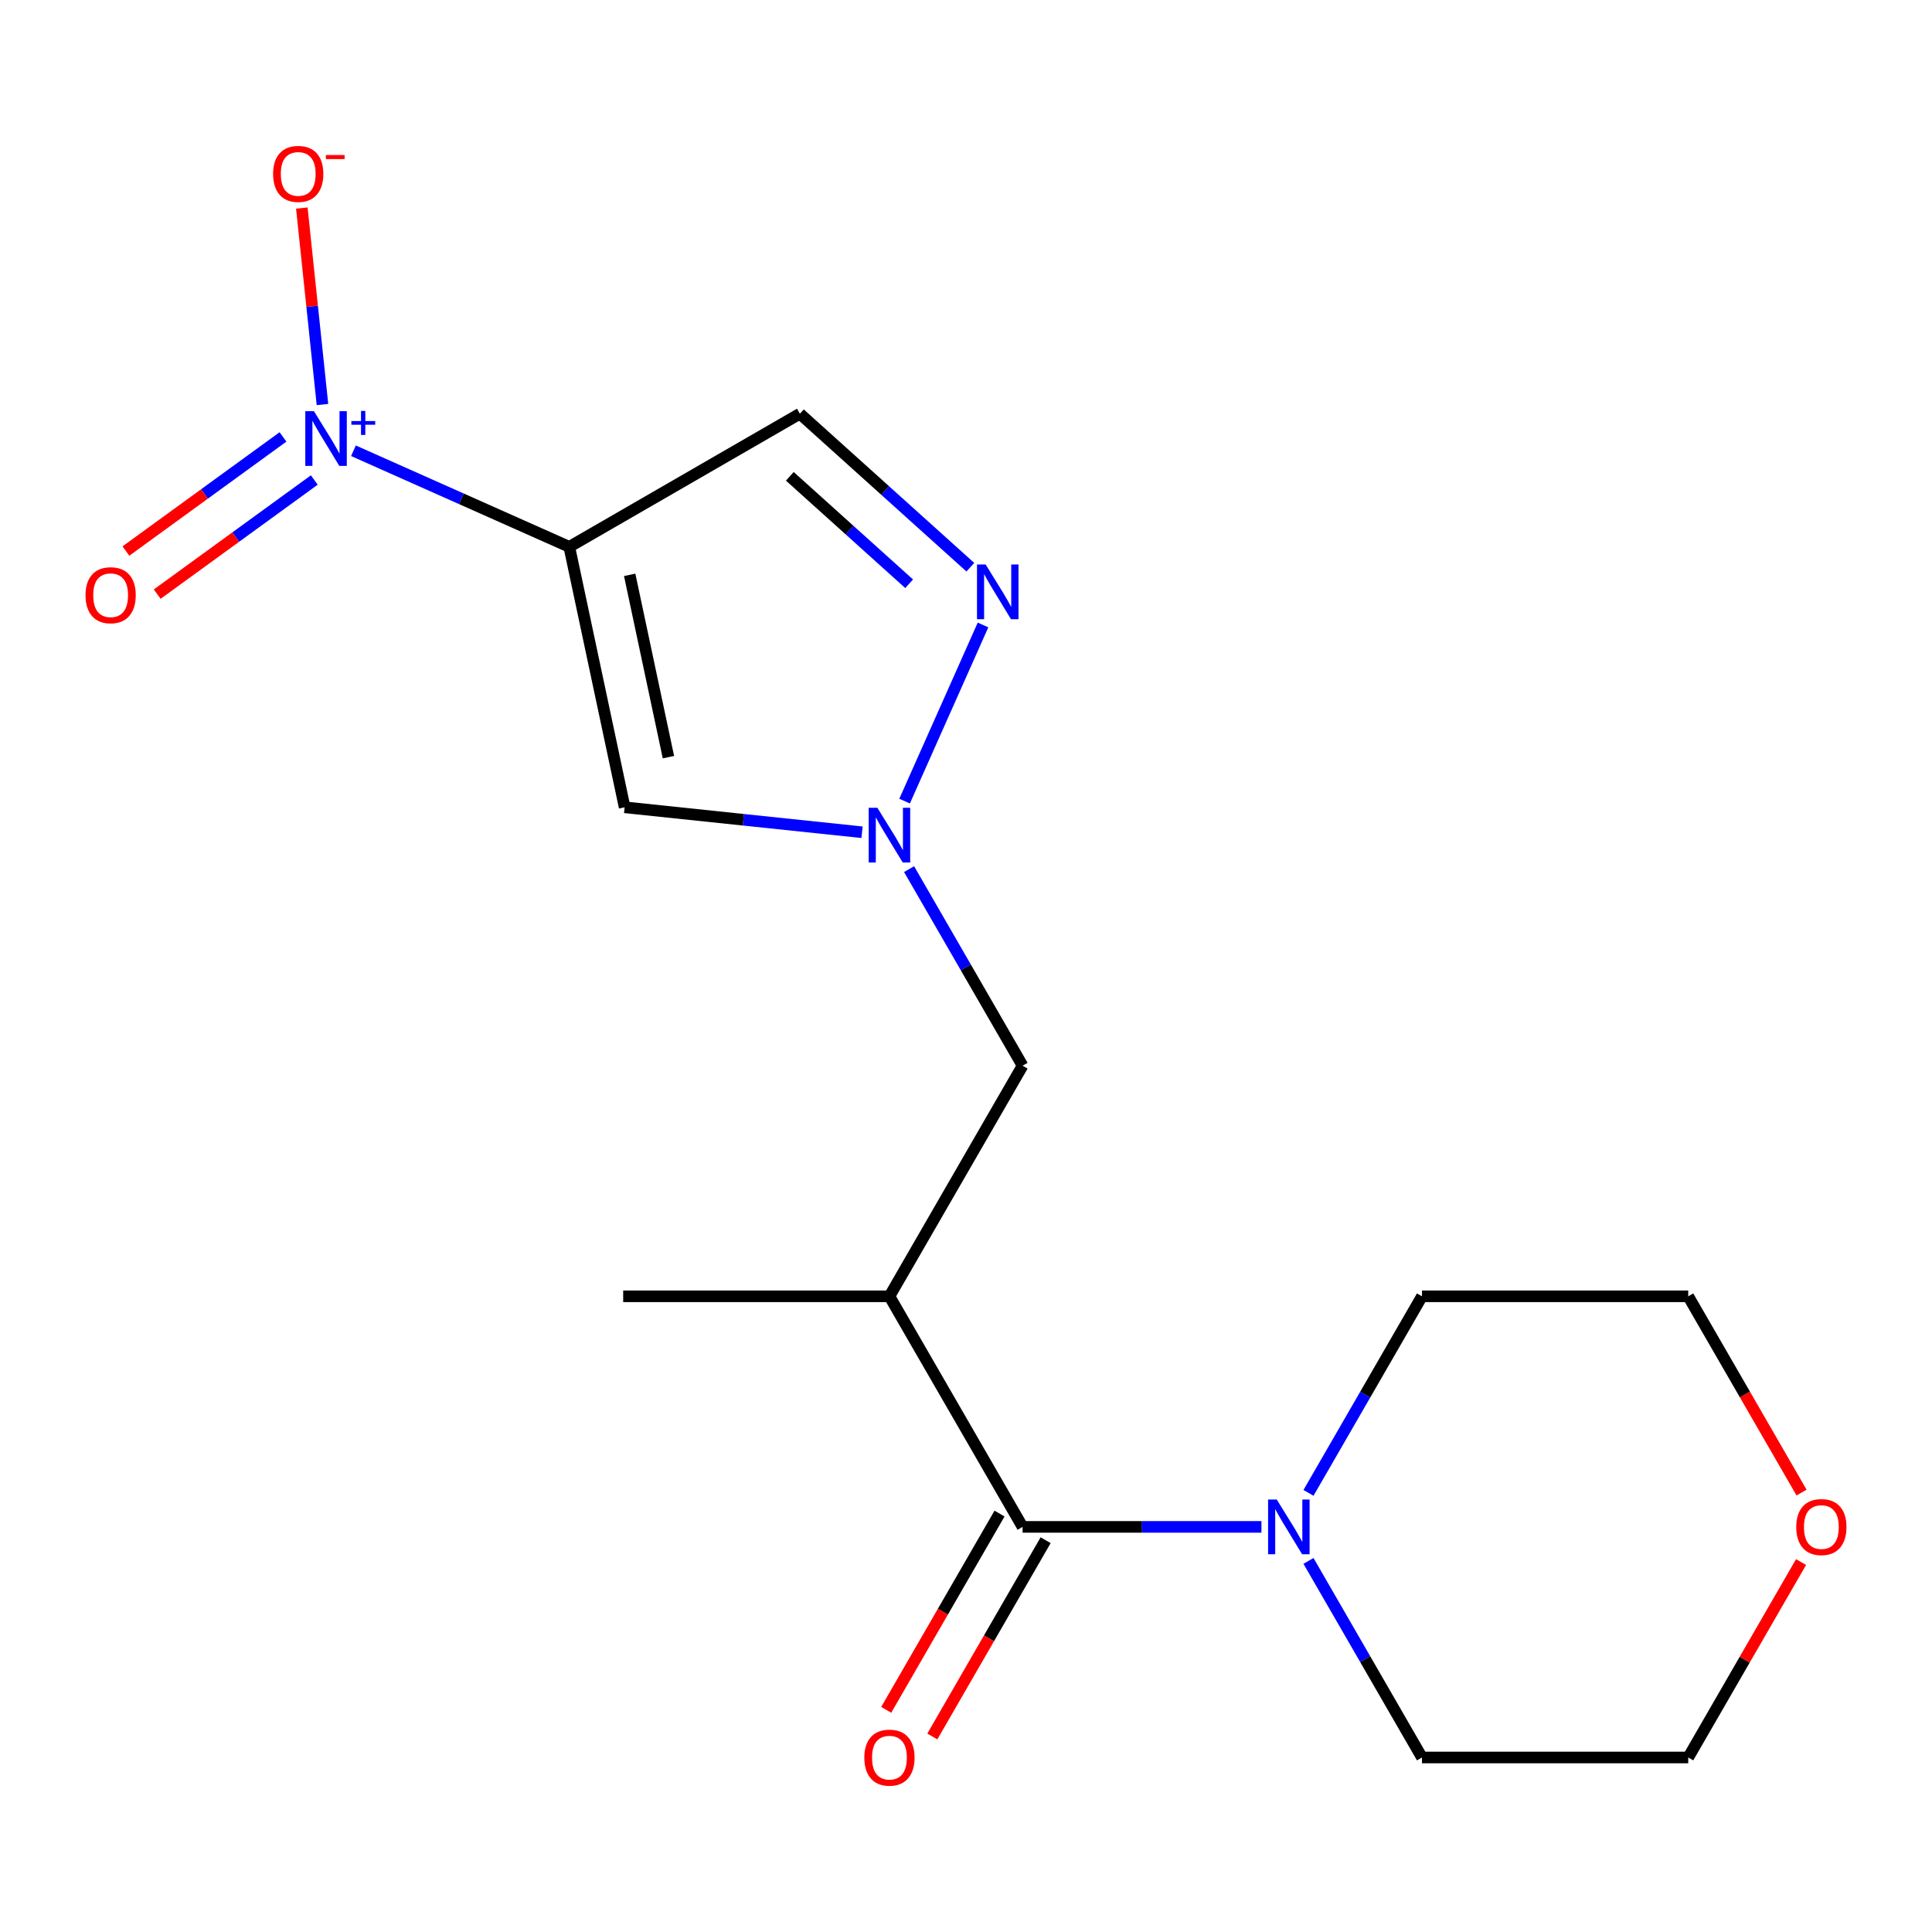 <?xml version='1.0' encoding='iso-8859-1'?>
<svg version='1.1' baseProfile='full'
              xmlns='http://www.w3.org/2000/svg'
                      xmlns:rdkit='http://www.rdkit.org/xml'
                      xmlns:xlink='http://www.w3.org/1999/xlink'
                  xml:space='preserve'
width='1000px' height='1000px' viewBox='0 0 1000 1000'>
<!-- END OF HEADER -->
<rect style='opacity:1.0;fill:#FFFFFF;stroke:none' width='1000' height='1000' x='0' y='0'> </rect>
<path class='bond-0' d='M 294.662,283.048 L 238.804,258.178' style='fill:none;fill-rule:evenodd;stroke:#000000;stroke-width:6px;stroke-linecap:butt;stroke-linejoin:miter;stroke-opacity:1' />
<path class='bond-0' d='M 238.804,258.178 L 182.946,233.309' style='fill:none;fill-rule:evenodd;stroke:#0000FF;stroke-width:6px;stroke-linecap:butt;stroke-linejoin:miter;stroke-opacity:1' />
<path class='bond-2' d='M 294.662,283.048 L 323.316,417.853' style='fill:none;fill-rule:evenodd;stroke:#000000;stroke-width:6px;stroke-linecap:butt;stroke-linejoin:miter;stroke-opacity:1' />
<path class='bond-2' d='M 325.921,297.538 L 345.979,391.901' style='fill:none;fill-rule:evenodd;stroke:#000000;stroke-width:6px;stroke-linecap:butt;stroke-linejoin:miter;stroke-opacity:1' />
<path class='bond-5' d='M 294.662,283.048 L 414.015,214.14' style='fill:none;fill-rule:evenodd;stroke:#000000;stroke-width:6px;stroke-linecap:butt;stroke-linejoin:miter;stroke-opacity:1' />
<path class='bond-9' d='M 166.91,209.388 L 161.566,158.541' style='fill:none;fill-rule:evenodd;stroke:#0000FF;stroke-width:6px;stroke-linecap:butt;stroke-linejoin:miter;stroke-opacity:1' />
<path class='bond-9' d='M 161.566,158.541 L 156.222,107.694' style='fill:none;fill-rule:evenodd;stroke:#FF0000;stroke-width:6px;stroke-linecap:butt;stroke-linejoin:miter;stroke-opacity:1' />
<path class='bond-10' d='M 146.475,226.15 L 105.823,255.685' style='fill:none;fill-rule:evenodd;stroke:#0000FF;stroke-width:6px;stroke-linecap:butt;stroke-linejoin:miter;stroke-opacity:1' />
<path class='bond-10' d='M 105.823,255.685 L 65.171,285.22' style='fill:none;fill-rule:evenodd;stroke:#FF0000;stroke-width:6px;stroke-linecap:butt;stroke-linejoin:miter;stroke-opacity:1' />
<path class='bond-10' d='M 162.676,248.449 L 122.024,277.984' style='fill:none;fill-rule:evenodd;stroke:#0000FF;stroke-width:6px;stroke-linecap:butt;stroke-linejoin:miter;stroke-opacity:1' />
<path class='bond-10' d='M 122.024,277.984 L 81.373,307.519' style='fill:none;fill-rule:evenodd;stroke:#FF0000;stroke-width:6px;stroke-linecap:butt;stroke-linejoin:miter;stroke-opacity:1' />
<path class='bond-1' d='M 446.192,430.768 L 384.754,424.31' style='fill:none;fill-rule:evenodd;stroke:#0000FF;stroke-width:6px;stroke-linecap:butt;stroke-linejoin:miter;stroke-opacity:1' />
<path class='bond-1' d='M 384.754,424.31 L 323.316,417.853' style='fill:none;fill-rule:evenodd;stroke:#000000;stroke-width:6px;stroke-linecap:butt;stroke-linejoin:miter;stroke-opacity:1' />
<path class='bond-8' d='M 470.542,449.864 L 499.914,500.738' style='fill:none;fill-rule:evenodd;stroke:#0000FF;stroke-width:6px;stroke-linecap:butt;stroke-linejoin:miter;stroke-opacity:1' />
<path class='bond-8' d='M 499.914,500.738 L 529.286,551.611' style='fill:none;fill-rule:evenodd;stroke:#000000;stroke-width:6px;stroke-linecap:butt;stroke-linejoin:miter;stroke-opacity:1' />
<path class='bond-18' d='M 468.216,414.653 L 508.809,323.481' style='fill:none;fill-rule:evenodd;stroke:#0000FF;stroke-width:6px;stroke-linecap:butt;stroke-linejoin:miter;stroke-opacity:1' />
<path class='bond-3' d='M 529.286,790.316 L 460.377,670.964' style='fill:none;fill-rule:evenodd;stroke:#000000;stroke-width:6px;stroke-linecap:butt;stroke-linejoin:miter;stroke-opacity:1' />
<path class='bond-7' d='M 529.286,790.316 L 591.101,790.316' style='fill:none;fill-rule:evenodd;stroke:#000000;stroke-width:6px;stroke-linecap:butt;stroke-linejoin:miter;stroke-opacity:1' />
<path class='bond-7' d='M 591.101,790.316 L 652.917,790.316' style='fill:none;fill-rule:evenodd;stroke:#0000FF;stroke-width:6px;stroke-linecap:butt;stroke-linejoin:miter;stroke-opacity:1' />
<path class='bond-11' d='M 517.35,783.425 L 488.025,834.219' style='fill:none;fill-rule:evenodd;stroke:#000000;stroke-width:6px;stroke-linecap:butt;stroke-linejoin:miter;stroke-opacity:1' />
<path class='bond-11' d='M 488.025,834.219 L 458.699,885.012' style='fill:none;fill-rule:evenodd;stroke:#FF0000;stroke-width:6px;stroke-linecap:butt;stroke-linejoin:miter;stroke-opacity:1' />
<path class='bond-11' d='M 541.221,797.207 L 511.895,848.001' style='fill:none;fill-rule:evenodd;stroke:#000000;stroke-width:6px;stroke-linecap:butt;stroke-linejoin:miter;stroke-opacity:1' />
<path class='bond-11' d='M 511.895,848.001 L 482.57,898.794' style='fill:none;fill-rule:evenodd;stroke:#FF0000;stroke-width:6px;stroke-linecap:butt;stroke-linejoin:miter;stroke-opacity:1' />
<path class='bond-4' d='M 502.247,293.584 L 458.131,253.862' style='fill:none;fill-rule:evenodd;stroke:#0000FF;stroke-width:6px;stroke-linecap:butt;stroke-linejoin:miter;stroke-opacity:1' />
<path class='bond-4' d='M 458.131,253.862 L 414.015,214.14' style='fill:none;fill-rule:evenodd;stroke:#000000;stroke-width:6px;stroke-linecap:butt;stroke-linejoin:miter;stroke-opacity:1' />
<path class='bond-4' d='M 470.569,302.151 L 439.688,274.346' style='fill:none;fill-rule:evenodd;stroke:#0000FF;stroke-width:6px;stroke-linecap:butt;stroke-linejoin:miter;stroke-opacity:1' />
<path class='bond-4' d='M 439.688,274.346 L 408.806,246.54' style='fill:none;fill-rule:evenodd;stroke:#000000;stroke-width:6px;stroke-linecap:butt;stroke-linejoin:miter;stroke-opacity:1' />
<path class='bond-6' d='M 460.377,670.964 L 529.286,551.611' style='fill:none;fill-rule:evenodd;stroke:#000000;stroke-width:6px;stroke-linecap:butt;stroke-linejoin:miter;stroke-opacity:1' />
<path class='bond-13' d='M 460.377,670.964 L 322.561,670.964' style='fill:none;fill-rule:evenodd;stroke:#000000;stroke-width:6px;stroke-linecap:butt;stroke-linejoin:miter;stroke-opacity:1' />
<path class='bond-14' d='M 677.267,772.711 L 706.639,721.837' style='fill:none;fill-rule:evenodd;stroke:#0000FF;stroke-width:6px;stroke-linecap:butt;stroke-linejoin:miter;stroke-opacity:1' />
<path class='bond-14' d='M 706.639,721.837 L 736.01,670.964' style='fill:none;fill-rule:evenodd;stroke:#000000;stroke-width:6px;stroke-linecap:butt;stroke-linejoin:miter;stroke-opacity:1' />
<path class='bond-15' d='M 677.267,807.922 L 706.639,858.795' style='fill:none;fill-rule:evenodd;stroke:#0000FF;stroke-width:6px;stroke-linecap:butt;stroke-linejoin:miter;stroke-opacity:1' />
<path class='bond-15' d='M 706.639,858.795 L 736.01,909.669' style='fill:none;fill-rule:evenodd;stroke:#000000;stroke-width:6px;stroke-linecap:butt;stroke-linejoin:miter;stroke-opacity:1' />
<path class='bond-12' d='M 932.224,808.522 L 903.025,859.095' style='fill:none;fill-rule:evenodd;stroke:#FF0000;stroke-width:6px;stroke-linecap:butt;stroke-linejoin:miter;stroke-opacity:1' />
<path class='bond-12' d='M 903.025,859.095 L 873.827,909.669' style='fill:none;fill-rule:evenodd;stroke:#000000;stroke-width:6px;stroke-linecap:butt;stroke-linejoin:miter;stroke-opacity:1' />
<path class='bond-19' d='M 932.478,772.551 L 903.153,721.757' style='fill:none;fill-rule:evenodd;stroke:#FF0000;stroke-width:6px;stroke-linecap:butt;stroke-linejoin:miter;stroke-opacity:1' />
<path class='bond-19' d='M 903.153,721.757 L 873.827,670.964' style='fill:none;fill-rule:evenodd;stroke:#000000;stroke-width:6px;stroke-linecap:butt;stroke-linejoin:miter;stroke-opacity:1' />
<path class='bond-17' d='M 736.01,670.964 L 873.827,670.964' style='fill:none;fill-rule:evenodd;stroke:#000000;stroke-width:6px;stroke-linecap:butt;stroke-linejoin:miter;stroke-opacity:1' />
<path class='bond-16' d='M 736.01,909.669 L 873.827,909.669' style='fill:none;fill-rule:evenodd;stroke:#000000;stroke-width:6px;stroke-linecap:butt;stroke-linejoin:miter;stroke-opacity:1' />
<path  class='atom-1' d='M 162.501 212.833
L 171.781 227.833
Q 172.701 229.313, 174.181 231.993
Q 175.661 234.673, 175.741 234.833
L 175.741 212.833
L 179.501 212.833
L 179.501 241.153
L 175.621 241.153
L 165.661 224.753
Q 164.501 222.833, 163.261 220.633
Q 162.061 218.433, 161.701 217.753
L 161.701 241.153
L 158.021 241.153
L 158.021 212.833
L 162.501 212.833
' fill='#0000FF'/>
<path  class='atom-1' d='M 181.877 217.938
L 186.866 217.938
L 186.866 212.684
L 189.084 212.684
L 189.084 217.938
L 194.206 217.938
L 194.206 219.839
L 189.084 219.839
L 189.084 225.119
L 186.866 225.119
L 186.866 219.839
L 181.877 219.839
L 181.877 217.938
' fill='#0000FF'/>
<path  class='atom-2' d='M 454.117 418.099
L 463.397 433.099
Q 464.317 434.579, 465.797 437.259
Q 467.277 439.939, 467.357 440.099
L 467.357 418.099
L 471.117 418.099
L 471.117 446.419
L 467.237 446.419
L 457.277 430.019
Q 456.117 428.099, 454.877 425.899
Q 453.677 423.699, 453.317 423.019
L 453.317 446.419
L 449.637 446.419
L 449.637 418.099
L 454.117 418.099
' fill='#0000FF'/>
<path  class='atom-5' d='M 510.172 292.197
L 519.452 307.197
Q 520.372 308.677, 521.852 311.357
Q 523.332 314.037, 523.412 314.197
L 523.412 292.197
L 527.172 292.197
L 527.172 320.517
L 523.292 320.517
L 513.332 304.117
Q 512.172 302.197, 510.932 299.997
Q 509.732 297.797, 509.372 297.117
L 509.372 320.517
L 505.692 320.517
L 505.692 292.197
L 510.172 292.197
' fill='#0000FF'/>
<path  class='atom-8' d='M 660.842 776.156
L 670.122 791.156
Q 671.042 792.636, 672.522 795.316
Q 674.002 797.996, 674.082 798.156
L 674.082 776.156
L 677.842 776.156
L 677.842 804.476
L 673.962 804.476
L 664.002 788.076
Q 662.842 786.156, 661.602 783.956
Q 660.402 781.756, 660.042 781.076
L 660.042 804.476
L 656.362 804.476
L 656.362 776.156
L 660.842 776.156
' fill='#0000FF'/>
<path  class='atom-10' d='M 141.355 90.011
Q 141.355 83.212, 144.715 79.412
Q 148.075 75.612, 154.355 75.612
Q 160.635 75.612, 163.995 79.412
Q 167.355 83.212, 167.355 90.011
Q 167.355 96.891, 163.955 100.812
Q 160.555 104.692, 154.355 104.692
Q 148.115 104.692, 144.715 100.812
Q 141.355 96.931, 141.355 90.011
M 154.355 101.492
Q 158.675 101.492, 160.995 98.612
Q 163.355 95.692, 163.355 90.011
Q 163.355 84.451, 160.995 81.651
Q 158.675 78.811, 154.355 78.811
Q 150.035 78.811, 147.675 81.612
Q 145.355 84.412, 145.355 90.011
Q 145.355 95.731, 147.675 98.612
Q 150.035 101.492, 154.355 101.492
' fill='#FF0000'/>
<path  class='atom-10' d='M 168.675 80.234
L 178.364 80.234
L 178.364 82.346
L 168.675 82.346
L 168.675 80.234
' fill='#FF0000'/>
<path  class='atom-11' d='M 44.265 308.079
Q 44.265 301.279, 47.625 297.479
Q 50.985 293.679, 57.265 293.679
Q 63.545 293.679, 66.905 297.479
Q 70.265 301.279, 70.265 308.079
Q 70.265 314.959, 66.865 318.879
Q 63.465 322.759, 57.265 322.759
Q 51.025 322.759, 47.625 318.879
Q 44.265 314.999, 44.265 308.079
M 57.265 319.559
Q 61.585 319.559, 63.905 316.679
Q 66.265 313.759, 66.265 308.079
Q 66.265 302.519, 63.905 299.719
Q 61.585 296.879, 57.265 296.879
Q 52.945 296.879, 50.585 299.679
Q 48.265 302.479, 48.265 308.079
Q 48.265 313.799, 50.585 316.679
Q 52.945 319.559, 57.265 319.559
' fill='#FF0000'/>
<path  class='atom-12' d='M 447.377 909.749
Q 447.377 902.949, 450.737 899.149
Q 454.097 895.349, 460.377 895.349
Q 466.657 895.349, 470.017 899.149
Q 473.377 902.949, 473.377 909.749
Q 473.377 916.629, 469.977 920.549
Q 466.577 924.429, 460.377 924.429
Q 454.137 924.429, 450.737 920.549
Q 447.377 916.669, 447.377 909.749
M 460.377 921.229
Q 464.697 921.229, 467.017 918.349
Q 469.377 915.429, 469.377 909.749
Q 469.377 904.189, 467.017 901.389
Q 464.697 898.549, 460.377 898.549
Q 456.057 898.549, 453.697 901.349
Q 451.377 904.149, 451.377 909.749
Q 451.377 915.469, 453.697 918.349
Q 456.057 921.229, 460.377 921.229
' fill='#FF0000'/>
<path  class='atom-13' d='M 929.735 790.396
Q 929.735 783.596, 933.095 779.796
Q 936.455 775.996, 942.735 775.996
Q 949.015 775.996, 952.375 779.796
Q 955.735 783.596, 955.735 790.396
Q 955.735 797.276, 952.335 801.196
Q 948.935 805.076, 942.735 805.076
Q 936.495 805.076, 933.095 801.196
Q 929.735 797.316, 929.735 790.396
M 942.735 801.876
Q 947.055 801.876, 949.375 798.996
Q 951.735 796.076, 951.735 790.396
Q 951.735 784.836, 949.375 782.036
Q 947.055 779.196, 942.735 779.196
Q 938.415 779.196, 936.055 781.996
Q 933.735 784.796, 933.735 790.396
Q 933.735 796.116, 936.055 798.996
Q 938.415 801.876, 942.735 801.876
' fill='#FF0000'/>
</svg>
